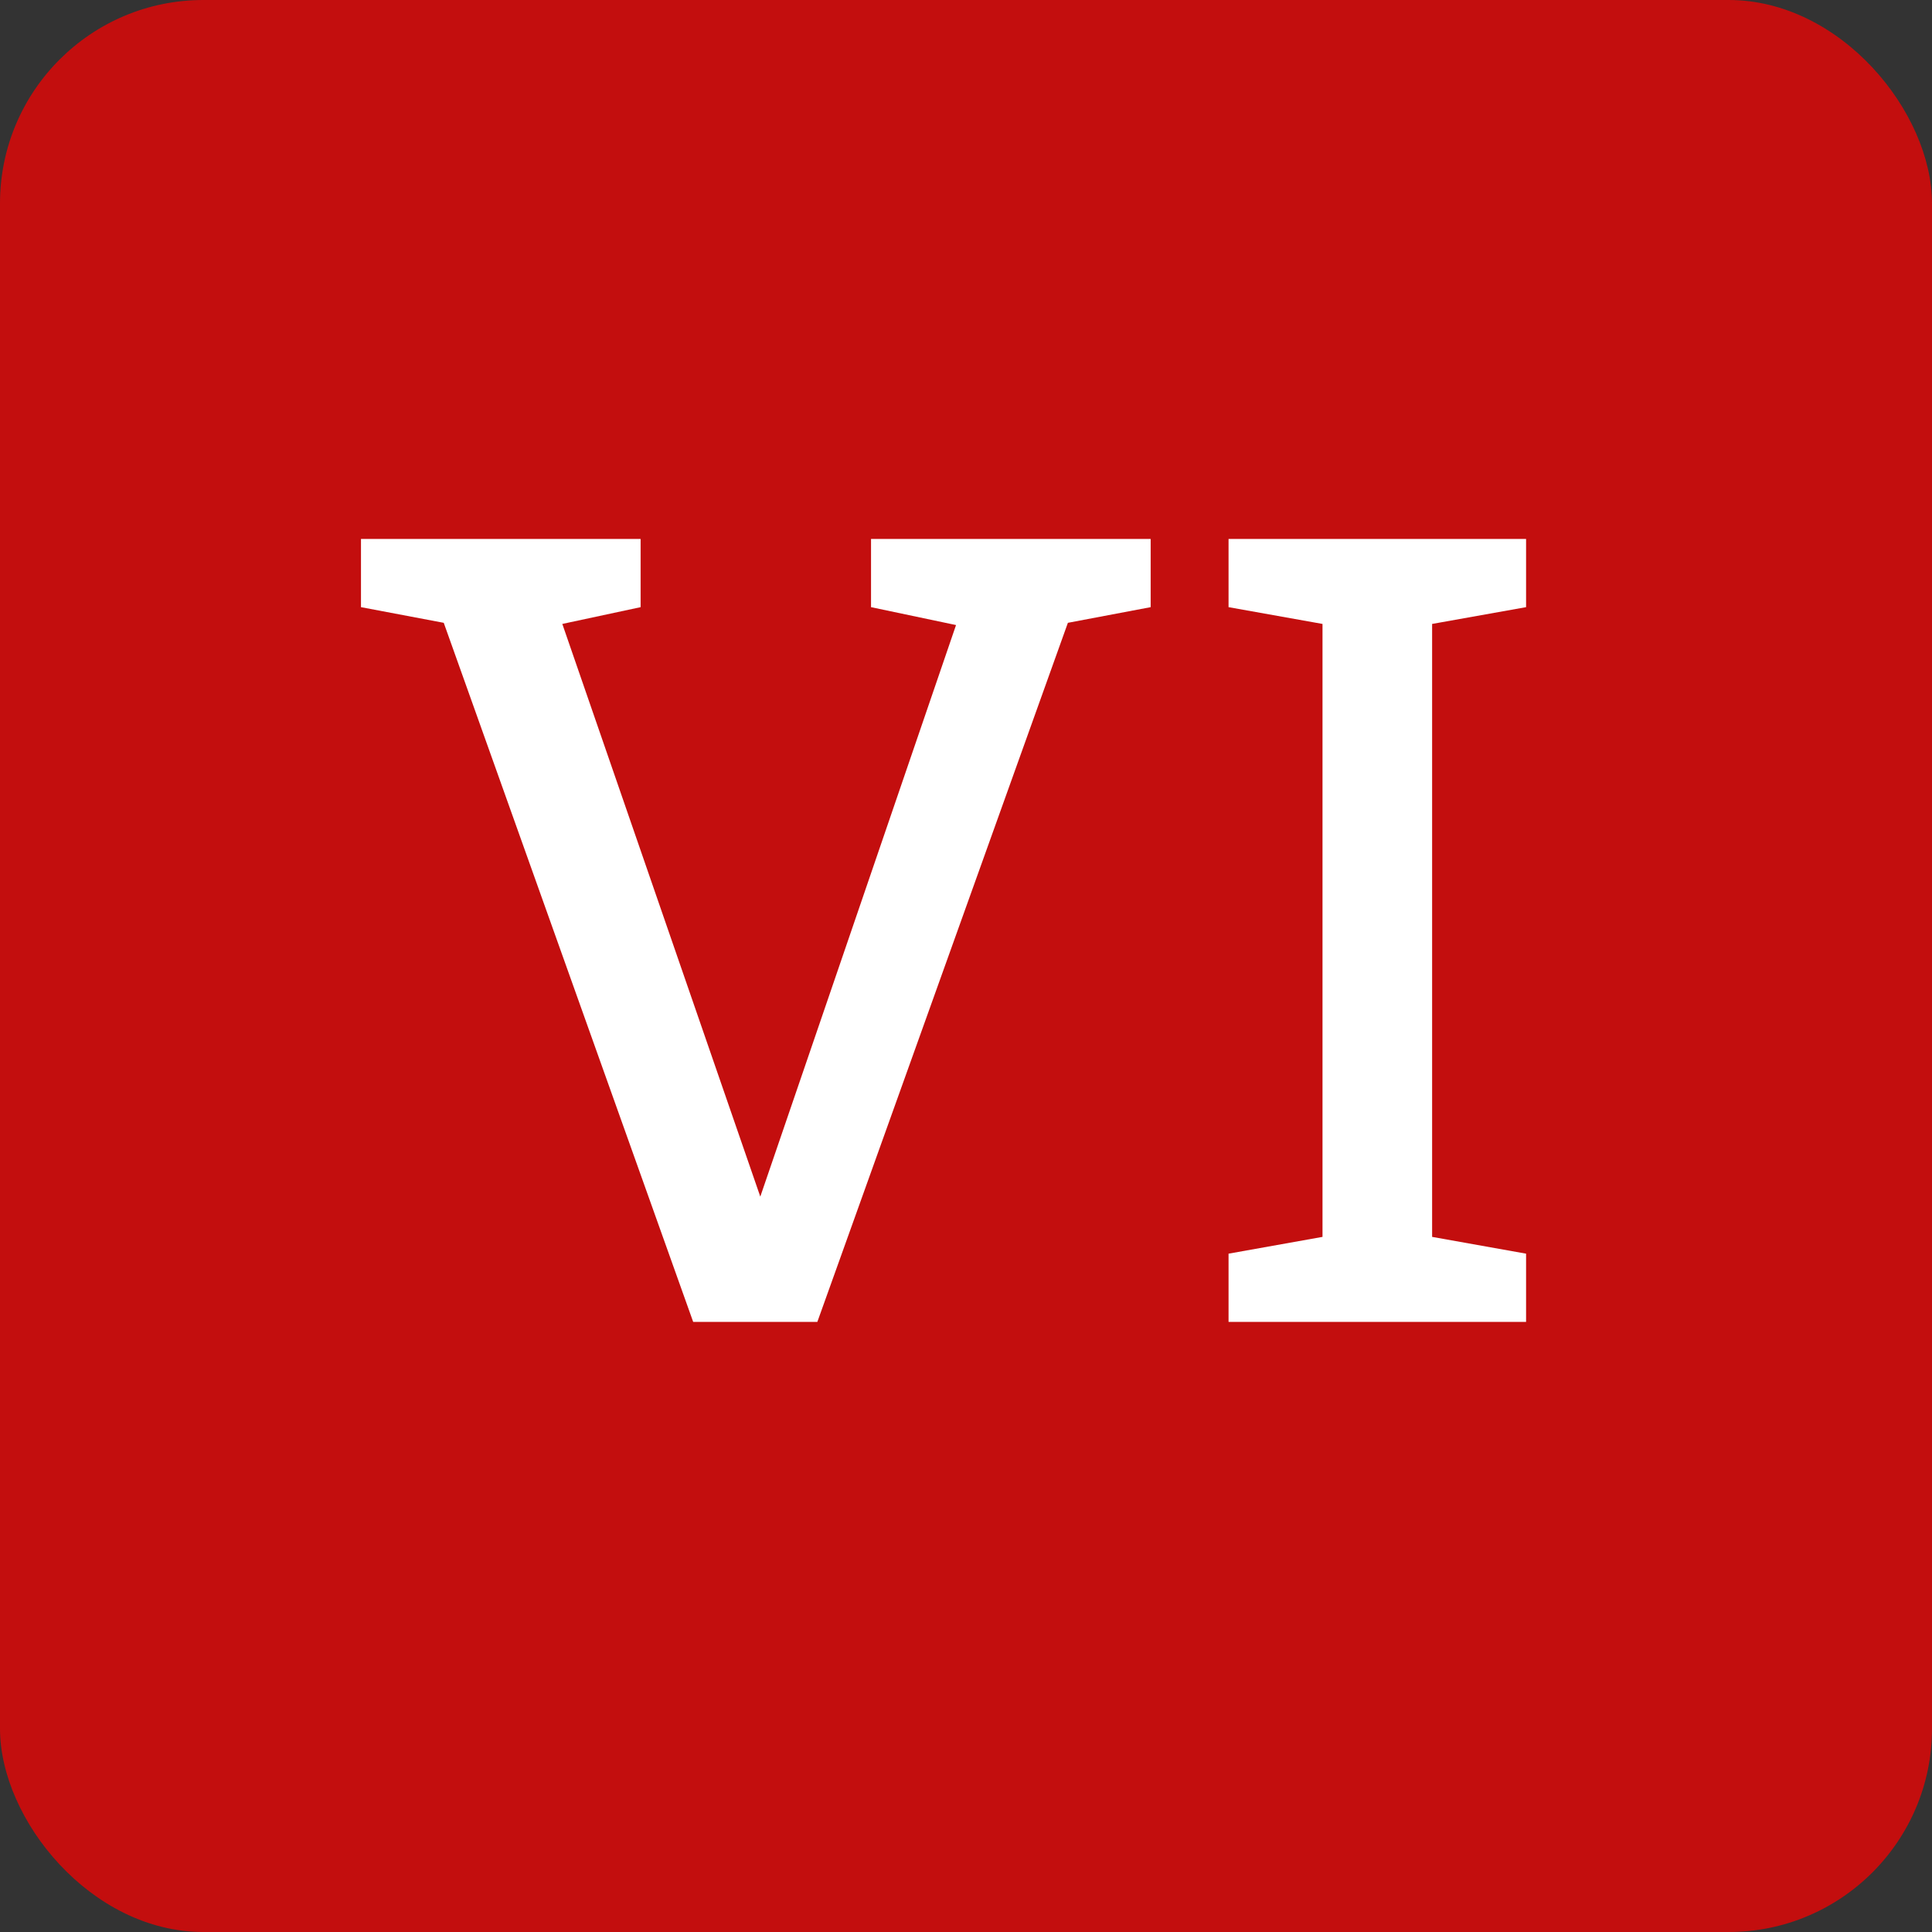 <?xml version="1.0" encoding="UTF-8"?> <svg xmlns="http://www.w3.org/2000/svg" width="19" height="19" viewBox="0 0 19 19" fill="none"><rect x="0" y="0" width="19" height="19" fill="#333333" stroke="none"/><rect width="19" height="19" rx="2" fill="#C30E0E"></rect><path d="M8.566 5.3H11.316V5.971L10.502 6.125L8.038 13H6.817L4.364 6.125L3.55 5.971V5.3H6.3V5.971L5.53 6.136L7.477 11.768L9.402 6.147L8.566 5.971V5.3ZM15.008 13H12.082V12.329L13.006 12.164V6.136L12.082 5.971V5.3H15.008V5.971L14.084 6.136V12.164L15.008 12.329V13Z" fill="white"></path></svg> 